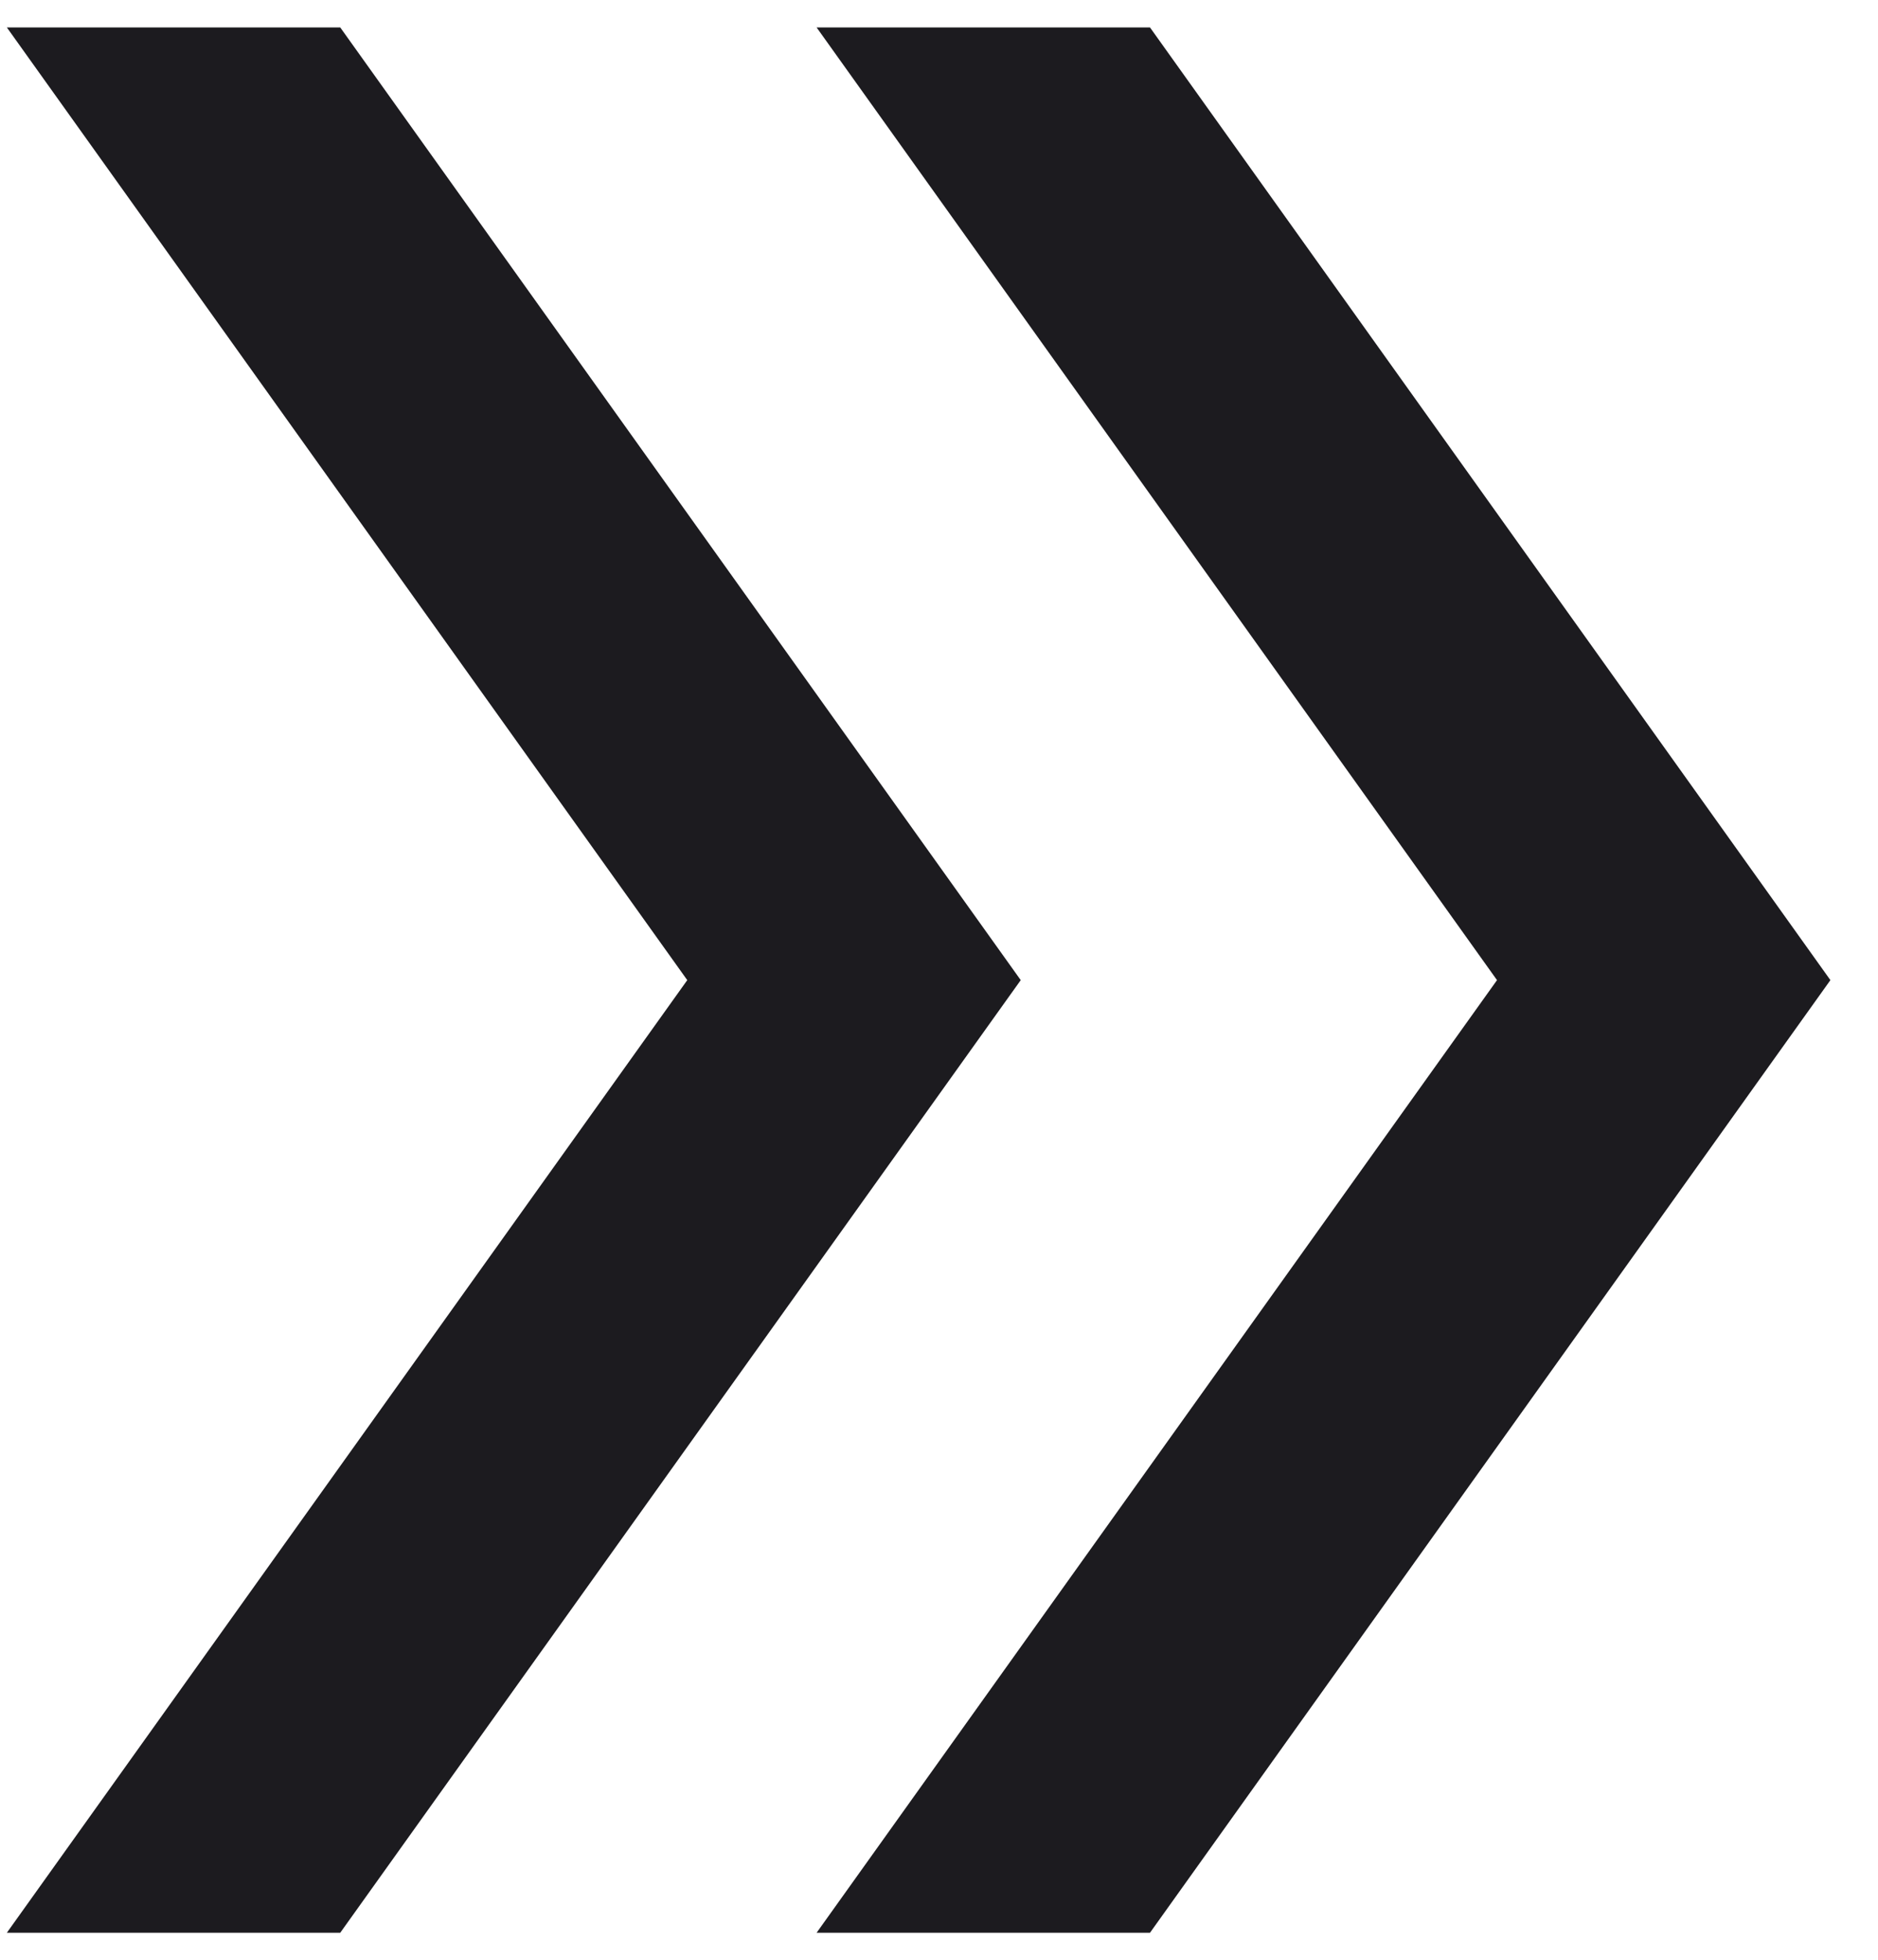 <svg width="23" height="24" viewBox="0 0 23 24" fill="none" xmlns="http://www.w3.org/2000/svg">
<path d="M0.084 23.669L8.417 12.003L0.084 0.336H4.167L12.501 12.003L4.167 23.669H0.084ZM10.001 23.669L18.334 12.003L10.001 0.336H14.084L22.417 12.003L14.084 23.669H10.001Z" fill="#1C1B1F"/>
</svg>
